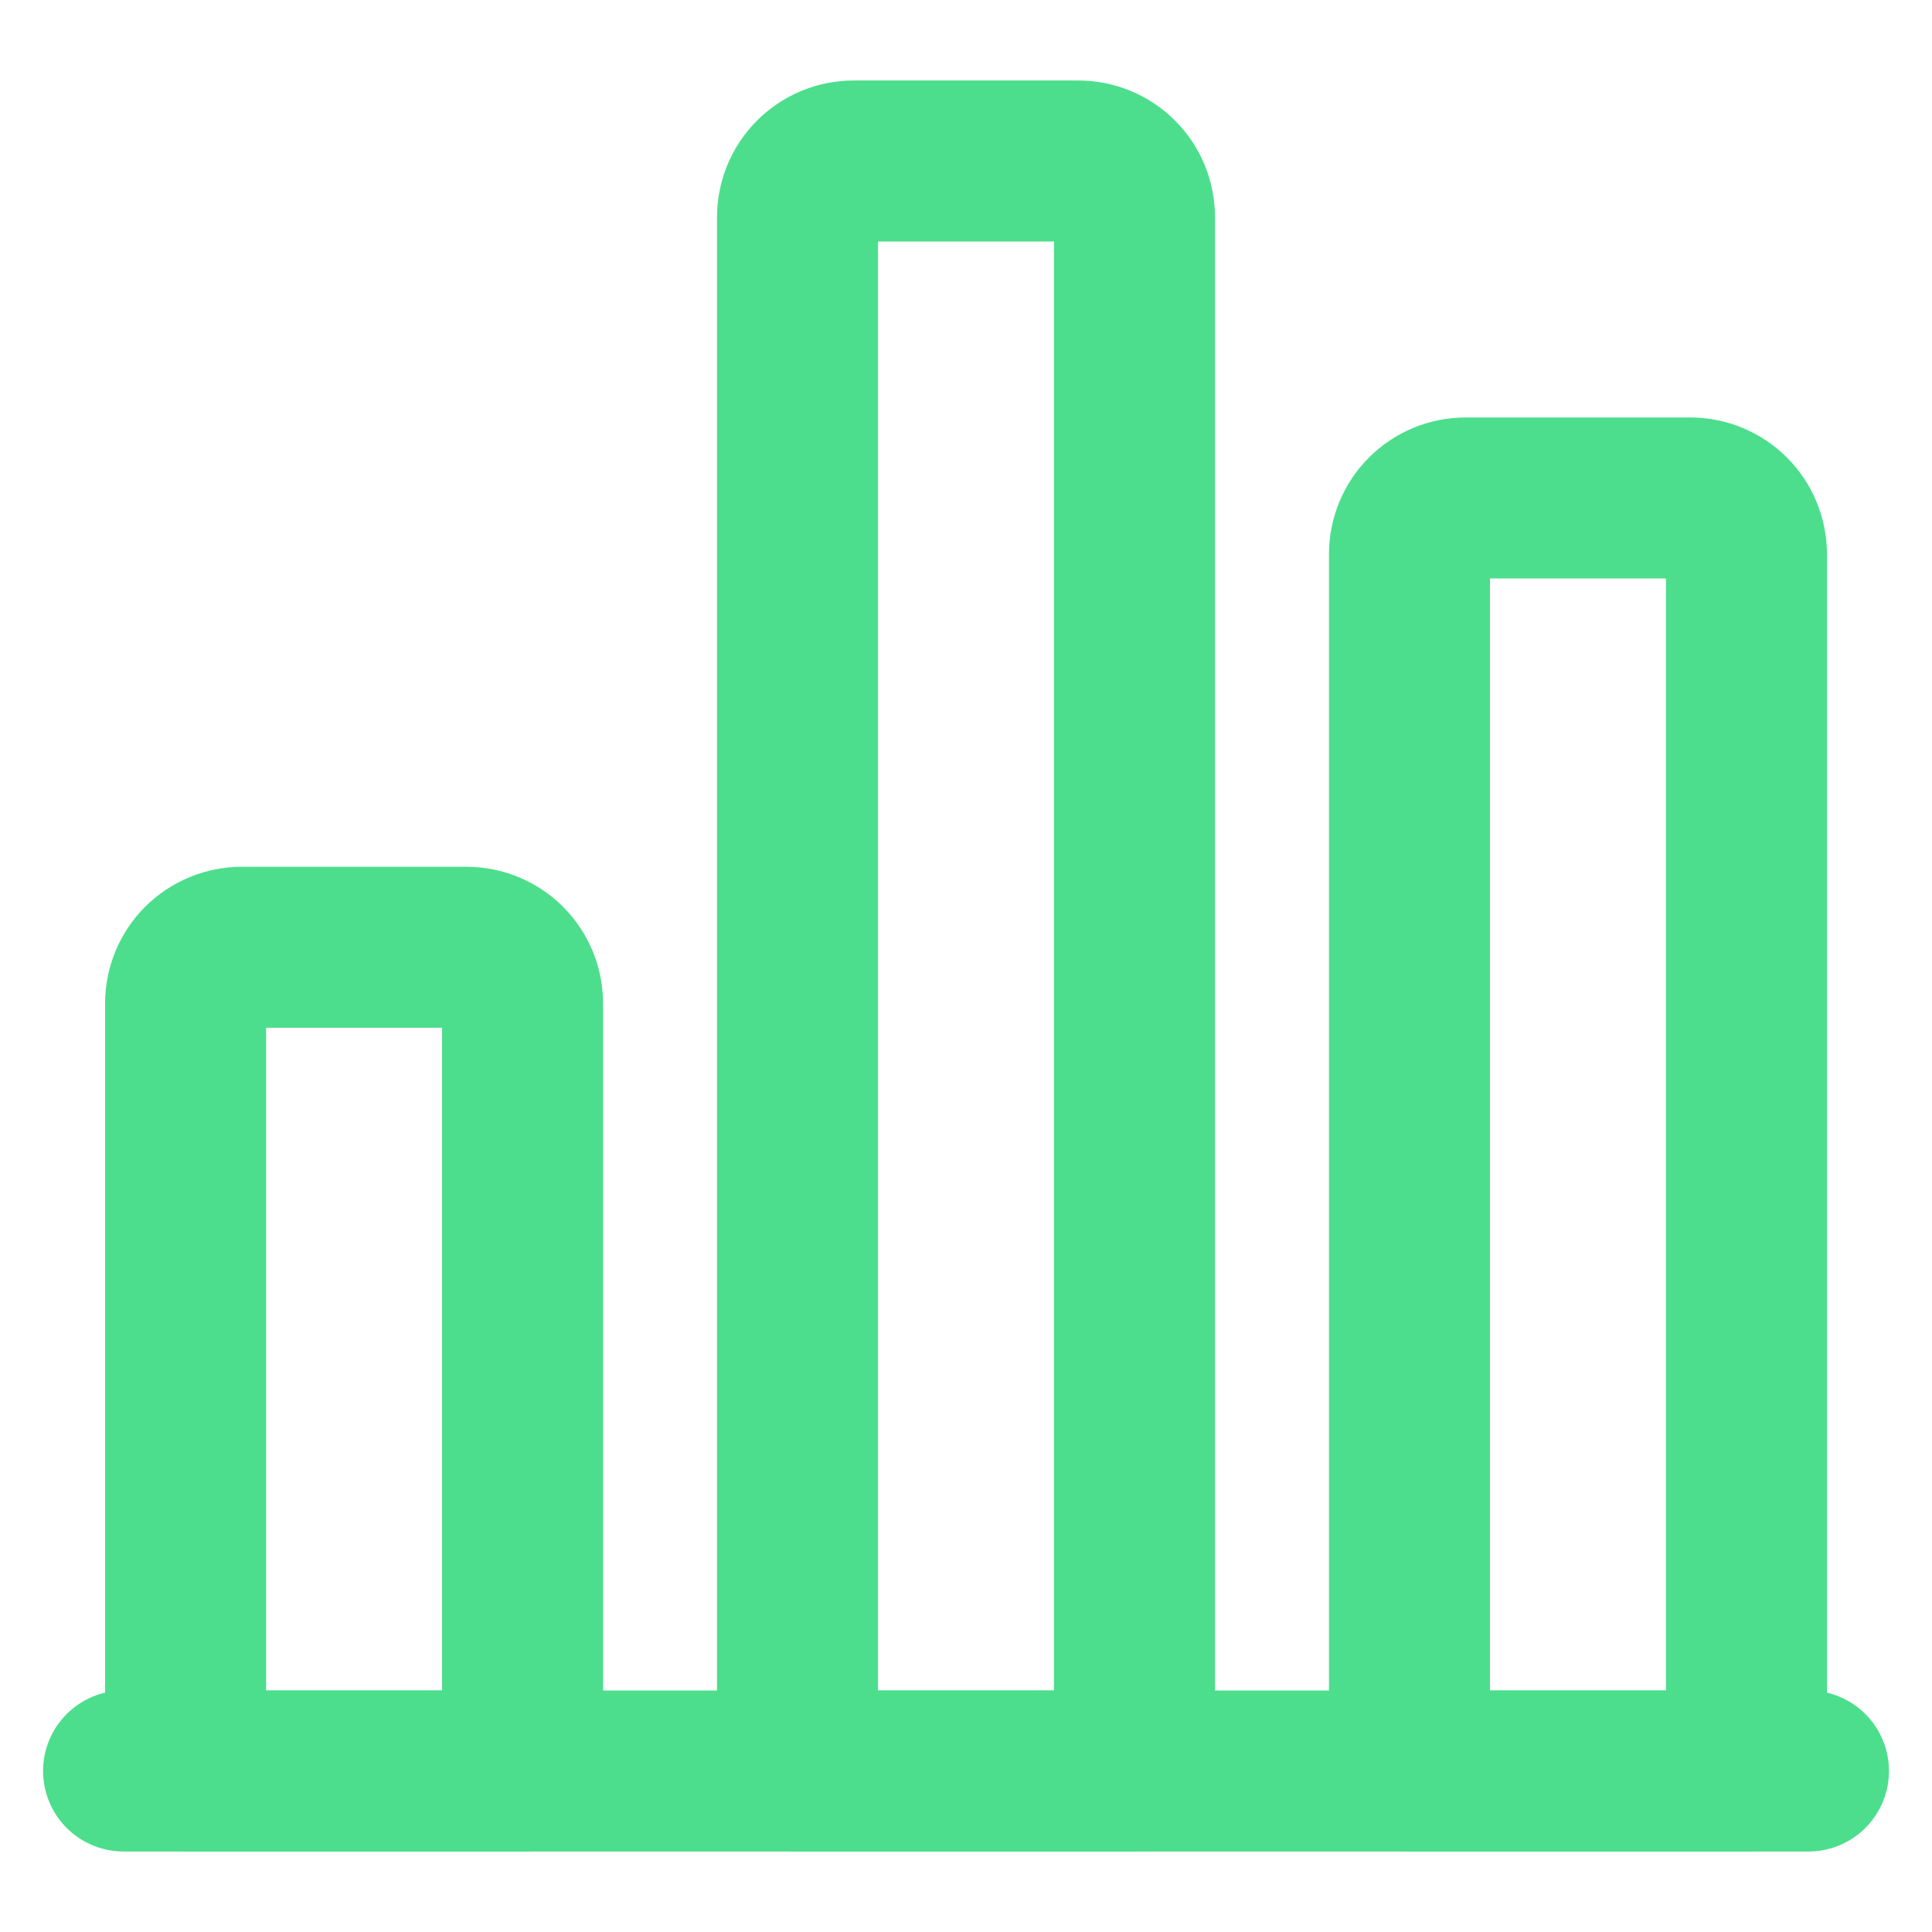 <svg width="48" height="48" viewBox="0 0 48 48" fill="none" xmlns="http://www.w3.org/2000/svg">
<path d="M3.07 44H44.931" stroke="#4CDE8C" stroke-width="4" stroke-linecap="round" stroke-linejoin="round"/>
<path d="M11.588 23.535H6.007C5.637 23.535 5.282 23.682 5.02 23.943C4.758 24.205 4.611 24.56 4.611 24.93V44H12.983V24.93C12.983 24.56 12.836 24.205 12.575 23.943C12.313 23.682 11.958 23.535 11.588 23.535Z" stroke="#4CDE8C" stroke-width="4" stroke-linecap="round" stroke-linejoin="round"/>
<path d="M26.791 4H21.21C20.84 4 20.485 4.147 20.223 4.409C19.962 4.67 19.814 5.025 19.814 5.395V44H28.186V5.395C28.186 5.025 28.04 4.67 27.778 4.409C27.516 4.147 27.161 4 26.791 4Z" stroke="#4CDE8C" stroke-width="4" stroke-linecap="round" stroke-linejoin="round"/>
<path d="M41.994 12.372H36.413C36.043 12.372 35.688 12.519 35.426 12.781C35.165 13.042 35.018 13.397 35.018 13.767V44H43.39V13.767C43.39 13.397 43.243 13.042 42.981 12.781C42.719 12.519 42.364 12.372 41.994 12.372Z" stroke="#4CDE8C" stroke-width="4" stroke-linecap="round" stroke-linejoin="round"/>
</svg>
